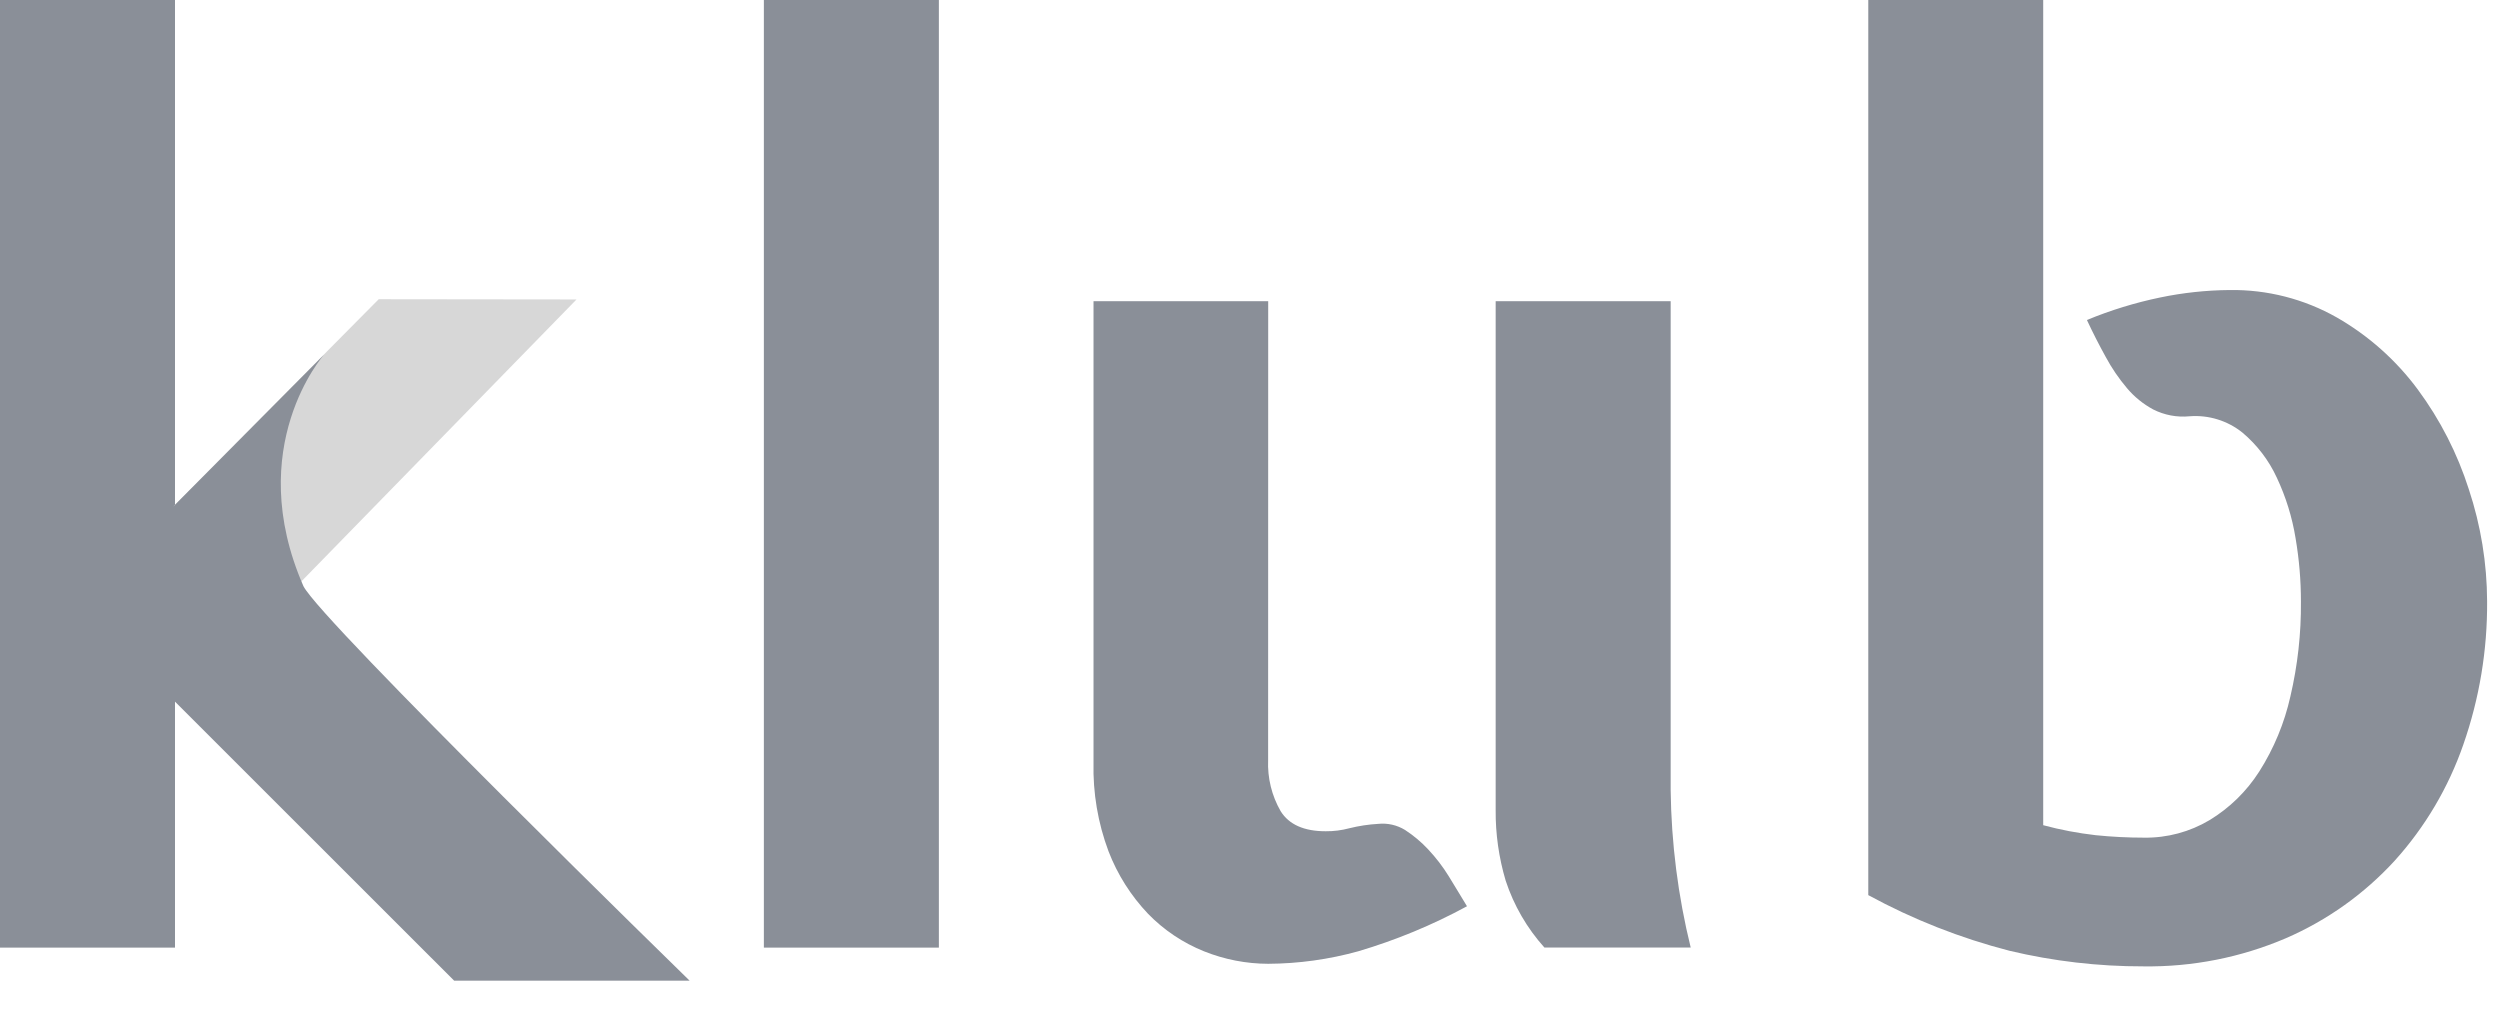 <svg width="64" height="26" viewBox="0 0 64 26" fill="none" xmlns="http://www.w3.org/2000/svg">
<g clip-path="url(#clip0_9072_14860)">
<path d="M24.035 24.259H19.555V0H24.035V24.259Z" fill="#8A8F98"/>
<path fill-rule="evenodd" clip-rule="evenodd" d="M32.785 20.767C32.556 20.369 32.445 19.915 32.464 19.456L32.466 7.711H27.994V19.521C27.976 20.296 28.106 21.067 28.378 21.793C28.607 22.388 28.951 22.931 29.39 23.393C29.795 23.81 30.284 24.137 30.824 24.354C31.346 24.563 31.904 24.672 32.466 24.673C33.245 24.669 34.02 24.561 34.771 24.353C35.737 24.067 36.67 23.681 37.555 23.2C37.478 23.072 37.4 22.944 37.322 22.816C37.244 22.688 37.166 22.559 37.088 22.432C36.936 22.185 36.759 21.955 36.561 21.744C36.385 21.555 36.186 21.388 35.969 21.247C35.763 21.121 35.522 21.066 35.282 21.091C35.033 21.105 34.786 21.143 34.544 21.203C34.346 21.256 34.142 21.282 33.938 21.28C33.383 21.28 32.999 21.109 32.785 20.767ZM38.545 22.544C38.753 23.178 39.091 23.761 39.537 24.257H43.282C42.957 22.937 42.785 21.584 42.769 20.224V7.711H38.289V20.738C38.284 21.349 38.371 21.958 38.545 22.544Z" fill="#8A8F98"/>
<path d="M56.05 10.657C55.731 10.688 55.409 10.627 55.122 10.482C54.866 10.344 54.638 10.159 54.451 9.937C54.242 9.69 54.059 9.422 53.906 9.137C53.736 8.829 53.575 8.514 53.425 8.192C54.03 7.942 54.657 7.749 55.298 7.616C55.883 7.494 56.478 7.43 57.075 7.425C58.038 7.41 58.988 7.653 59.826 8.129C60.635 8.594 61.339 9.22 61.894 9.969C62.468 10.745 62.91 11.61 63.203 12.529C63.509 13.453 63.667 14.42 63.67 15.394C63.679 16.641 63.473 17.881 63.062 19.059C62.681 20.159 62.083 21.171 61.303 22.035C60.524 22.885 59.575 23.561 58.518 24.019C57.365 24.512 56.122 24.757 54.869 24.739C53.715 24.741 52.566 24.607 51.444 24.34C50.184 24.015 48.97 23.537 47.828 22.915V0H52.306V21.125C52.747 21.244 53.197 21.329 53.65 21.381C54.062 21.423 54.476 21.444 54.89 21.444C55.479 21.452 56.058 21.297 56.563 20.996C57.078 20.684 57.513 20.258 57.837 19.751C58.212 19.161 58.481 18.511 58.634 17.829C58.82 17.033 58.911 16.217 58.904 15.399C58.904 14.856 58.858 14.315 58.767 13.78C58.68 13.242 58.518 12.72 58.286 12.227C58.082 11.784 57.781 11.39 57.407 11.075C57.025 10.768 56.539 10.618 56.05 10.657Z" fill="#8A8F98"/>
<path d="M4.48 24.259H0V0H4.48V24.259Z" fill="#8A8F98"/>
<path d="M9.695 7.66L14.759 7.666L6.77 15.853L4.445 12.957L9.695 7.66Z" fill="#D7D7D7"/>
<path d="M8.29 9.086C8.29 9.086 6.208 11.436 7.768 15.006C8.216 15.898 17.654 25.105 17.654 25.105H11.626L1.969 15.453L8.29 9.086Z" fill="#8A8F98"/>
</g>
<defs>
<clipPath id="clip0_9072_14860">
<rect width="64" height="25.946" fill="white"/>
</clipPath>
</defs>
</svg>
